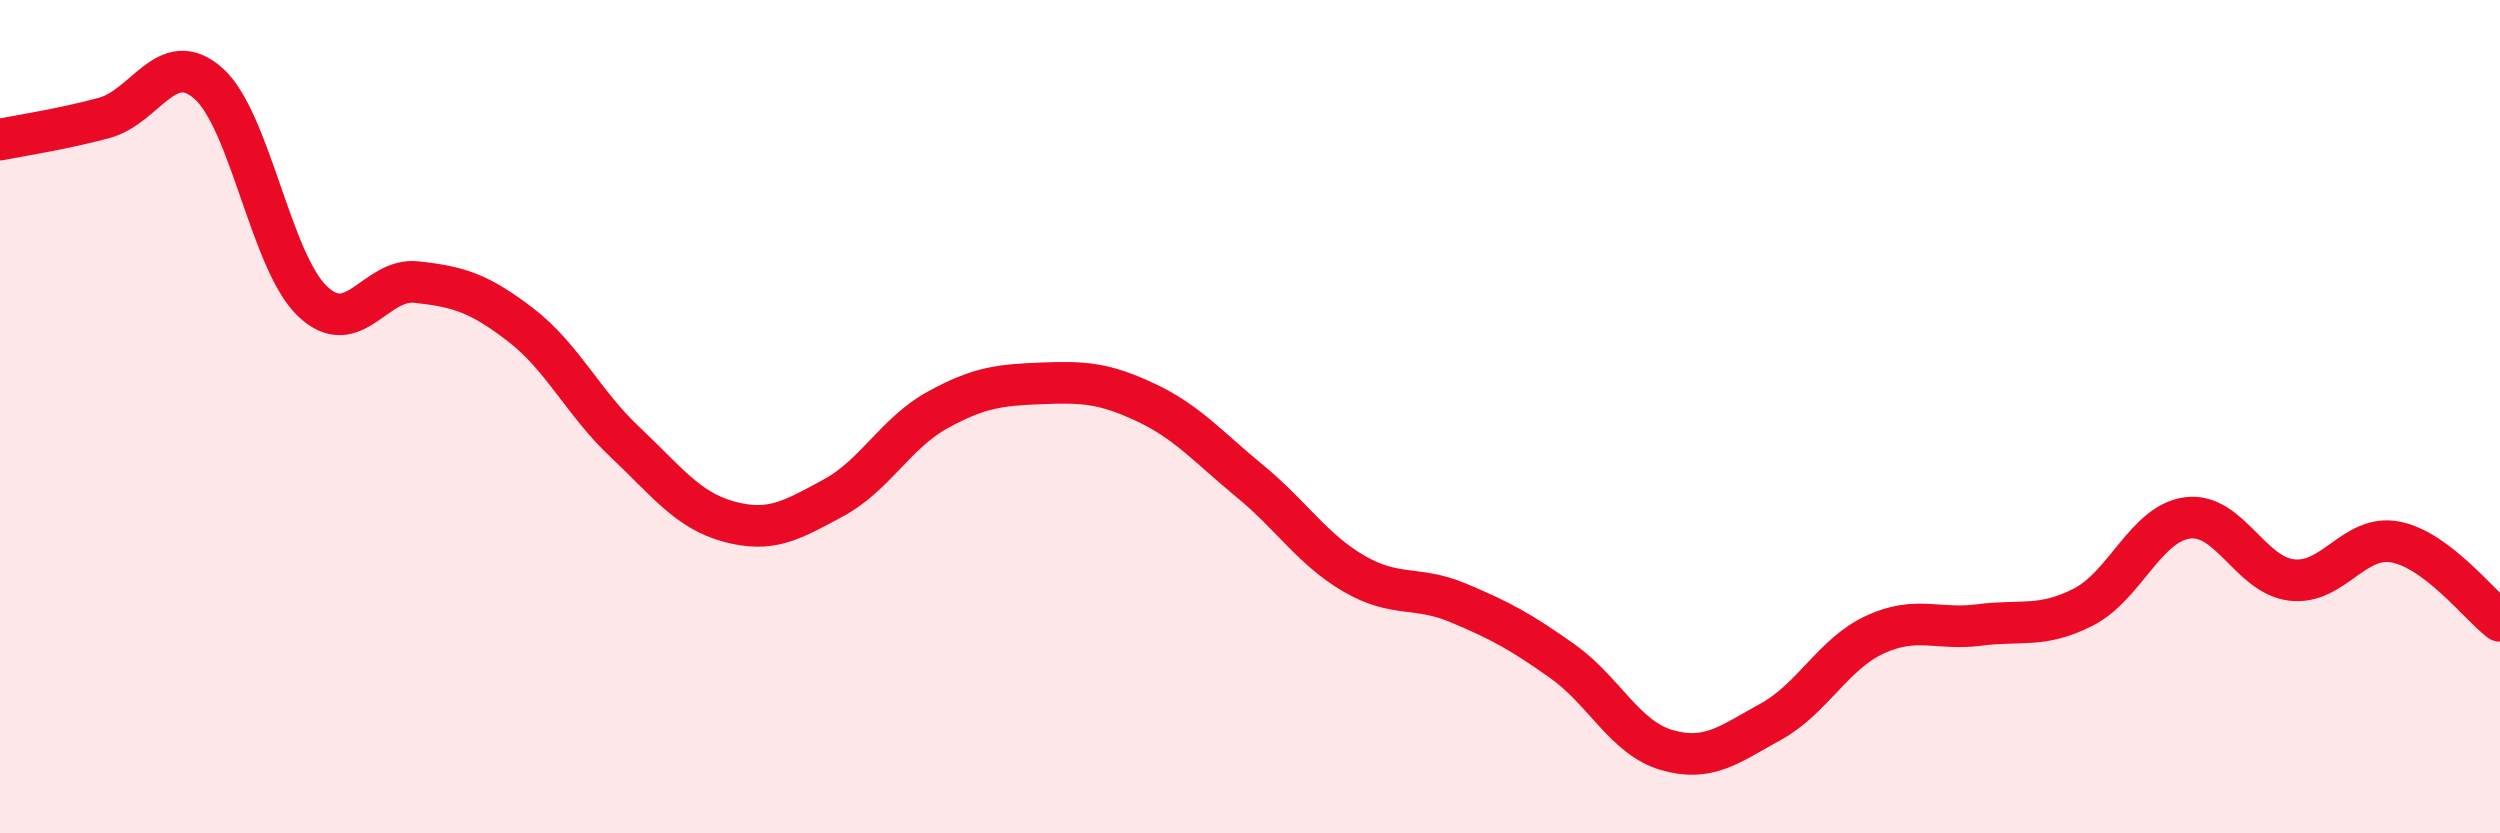 
    <svg width="60" height="20" viewBox="0 0 60 20" xmlns="http://www.w3.org/2000/svg">
      <path
        d="M 0,3.35 C 0.5,3.25 1.5,3.1 2.5,2.83 C 3.5,2.56 4,1.12 5,2 C 6,2.88 6.5,6.28 7.5,7.23 C 8.5,8.18 9,6.66 10,6.77 C 11,6.88 11.5,7.03 12.5,7.8 C 13.5,8.57 14,9.67 15,10.61 C 16,11.55 16.5,12.25 17.5,12.52 C 18.5,12.79 19,12.49 20,11.95 C 21,11.41 21.5,10.39 22.5,9.84 C 23.5,9.29 24,9.24 25,9.2 C 26,9.16 26.5,9.19 27.5,9.66 C 28.5,10.13 29,10.73 30,11.55 C 31,12.37 31.5,13.19 32.5,13.77 C 33.5,14.35 34,14.05 35,14.47 C 36,14.89 36.5,15.16 37.5,15.87 C 38.5,16.58 39,17.71 40,18 C 41,18.29 41.5,17.87 42.5,17.32 C 43.5,16.77 44,15.69 45,15.23 C 46,14.77 46.5,15.13 47.5,15 C 48.5,14.87 49,15.08 50,14.57 C 51,14.06 51.5,12.56 52.5,12.43 C 53.5,12.3 54,13.8 55,13.92 C 56,14.04 56.5,12.81 57.5,13.01 C 58.5,13.21 59.5,14.52 60,14.9L60 20L0 20Z"
        fill="#EB0A25"
        opacity="0.1"
        stroke-linecap="round"
        stroke-linejoin="round"
      />
      <path
        d="M 0,3.35 C 0.5,3.25 1.5,3.1 2.5,2.83 C 3.5,2.56 4,1.12 5,2 C 6,2.88 6.5,6.28 7.5,7.23 C 8.5,8.18 9,6.66 10,6.77 C 11,6.88 11.5,7.03 12.5,7.8 C 13.5,8.57 14,9.67 15,10.61 C 16,11.55 16.5,12.25 17.5,12.52 C 18.5,12.79 19,12.49 20,11.95 C 21,11.41 21.5,10.39 22.5,9.84 C 23.5,9.29 24,9.24 25,9.2 C 26,9.16 26.5,9.19 27.5,9.66 C 28.5,10.13 29,10.73 30,11.55 C 31,12.37 31.5,13.19 32.5,13.77 C 33.5,14.35 34,14.05 35,14.47 C 36,14.89 36.5,15.16 37.5,15.87 C 38.5,16.58 39,17.71 40,18 C 41,18.29 41.5,17.87 42.5,17.32 C 43.5,16.77 44,15.69 45,15.23 C 46,14.77 46.5,15.13 47.5,15 C 48.5,14.87 49,15.08 50,14.57 C 51,14.06 51.5,12.56 52.5,12.43 C 53.5,12.3 54,13.8 55,13.92 C 56,14.04 56.5,12.81 57.5,13.01 C 58.5,13.21 59.5,14.52 60,14.9"
        stroke="#EB0A25"
        stroke-width="1"
        fill="none"
        stroke-linecap="round"
        stroke-linejoin="round"
      />
    </svg>
  